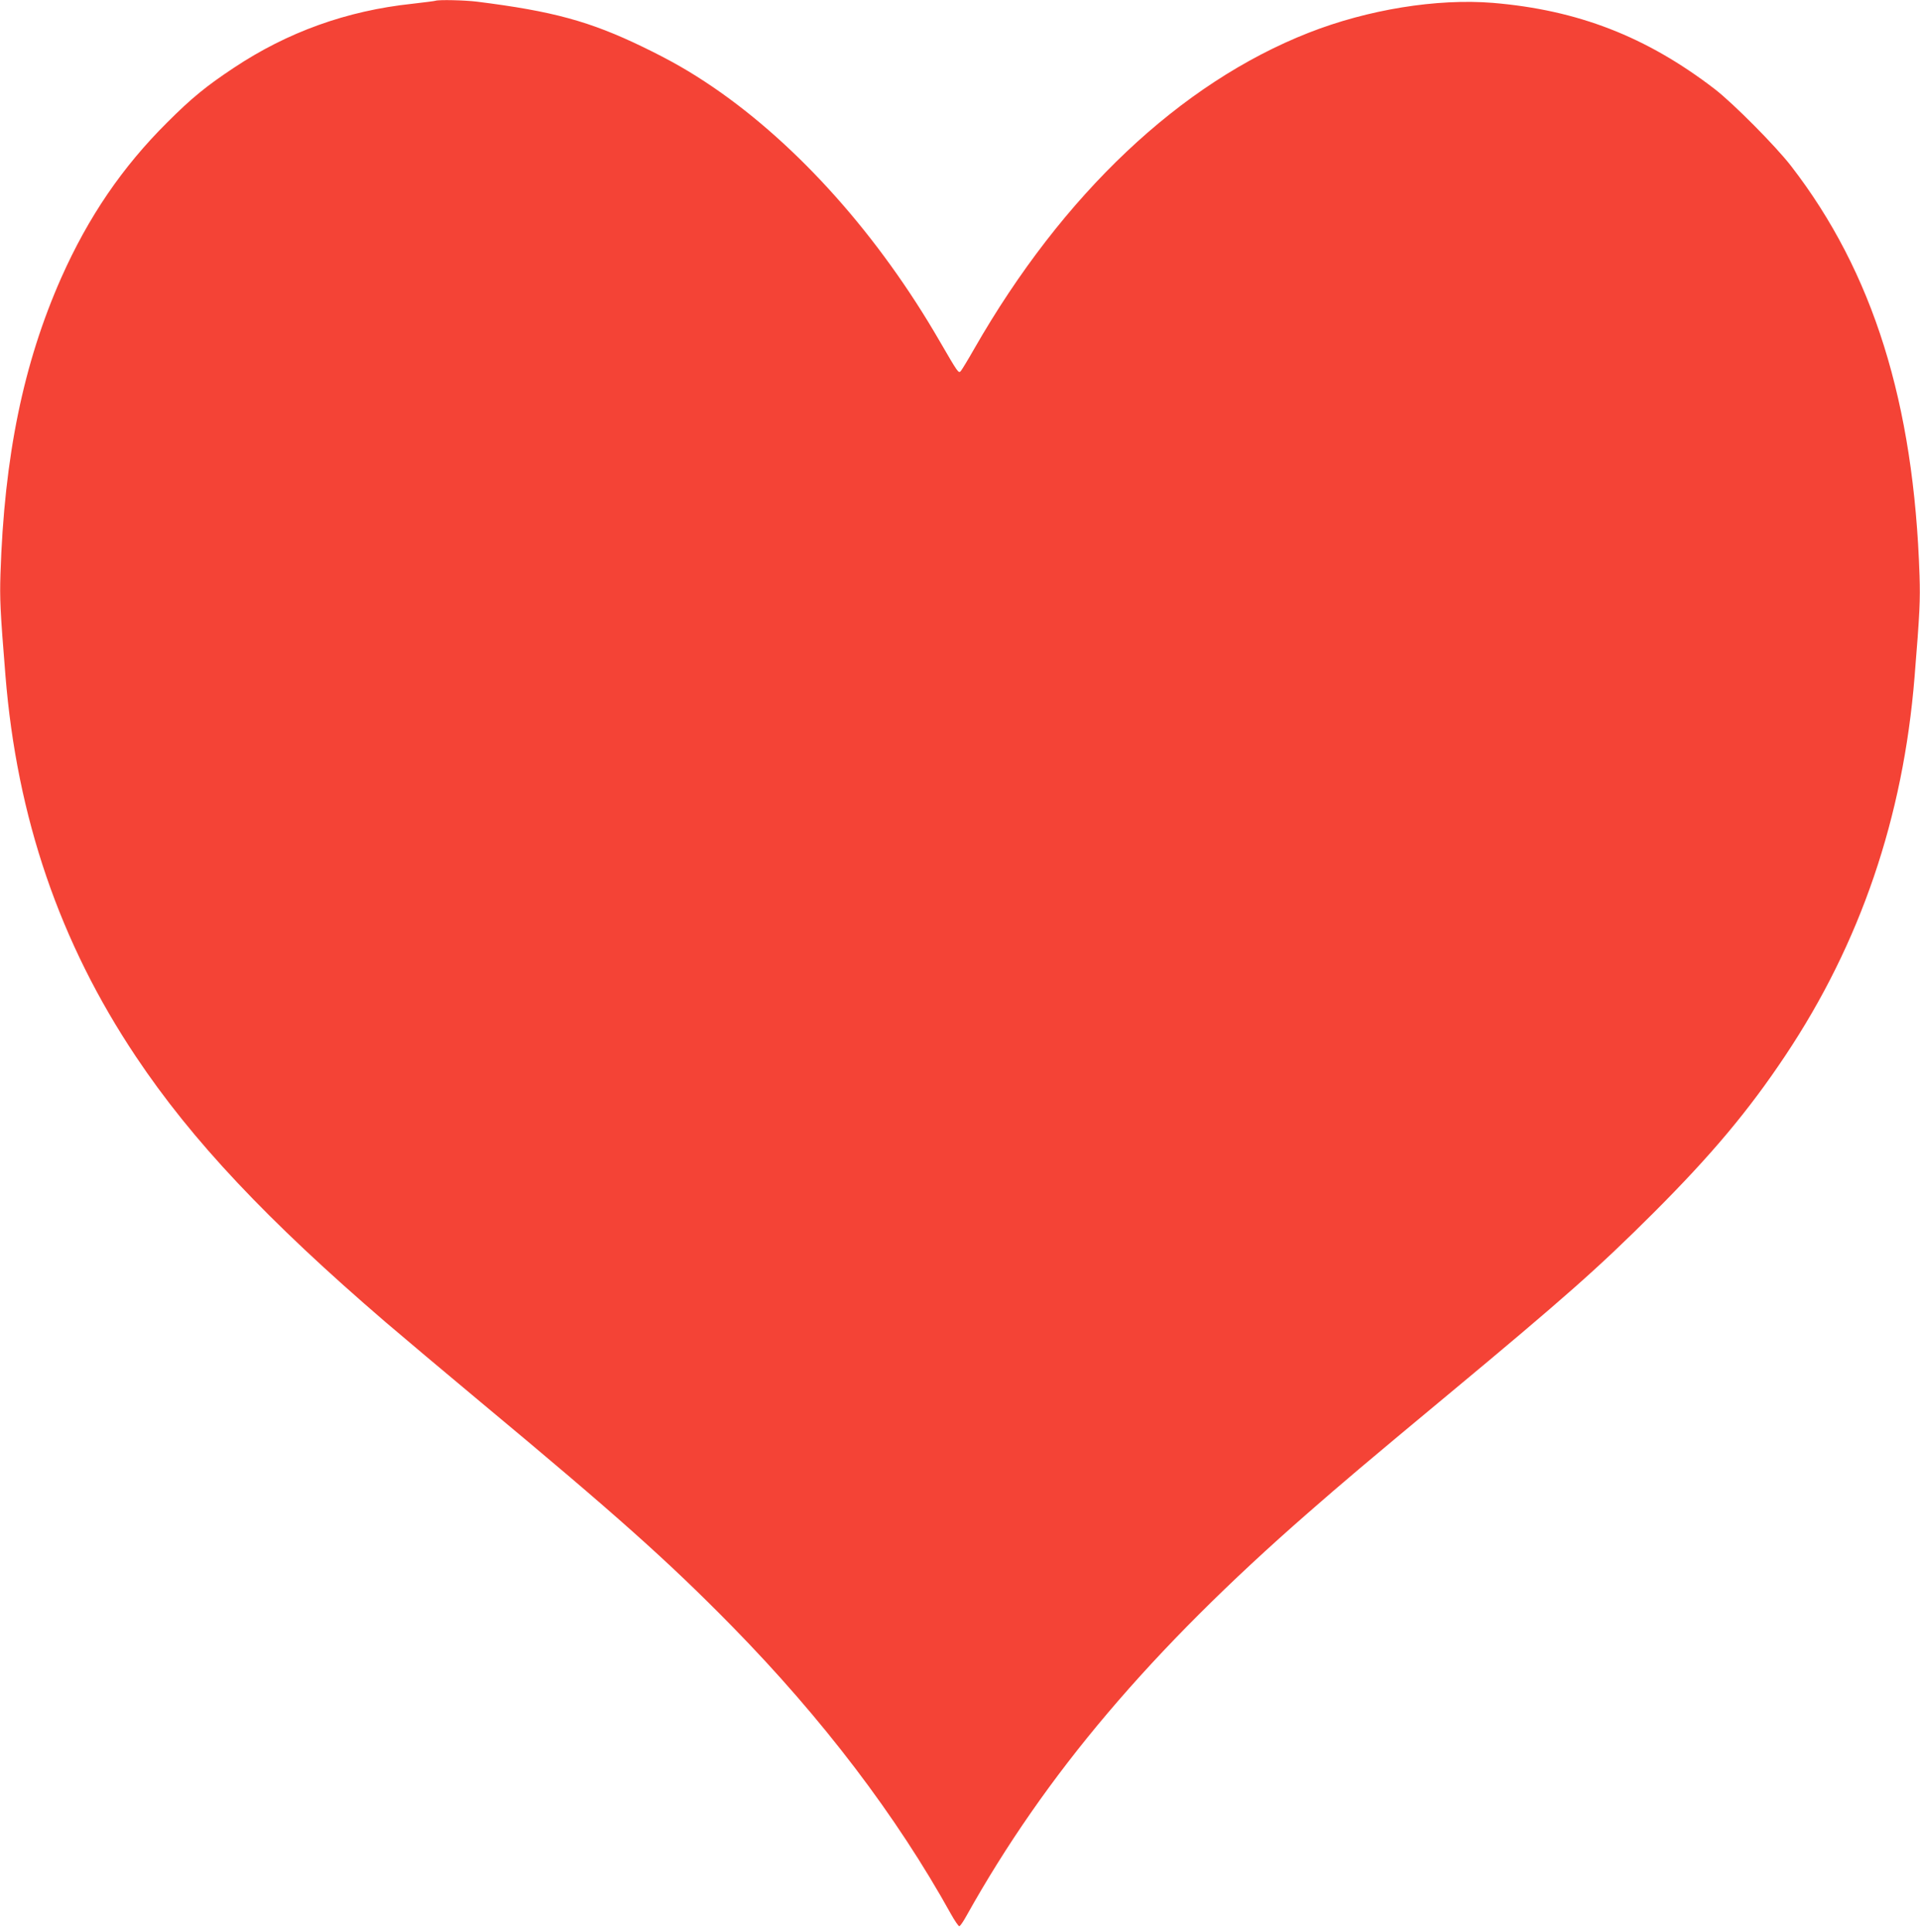 <?xml version="1.0" standalone="no"?>
<!DOCTYPE svg PUBLIC "-//W3C//DTD SVG 20010904//EN"
 "http://www.w3.org/TR/2001/REC-SVG-20010904/DTD/svg10.dtd">
<svg version="1.0" xmlns="http://www.w3.org/2000/svg"
 width="1272pt" height="1280pt" viewBox="0 0 1272 1280"
 preserveAspectRatio="xMidYMid meet">
<g transform="translate(0,1280) scale(0.1,-0.1)"
fill="#f44336" stroke="none">
<path d="M2885 12795 c-5 -2 -75 -11 -154 -20 -434 -46 -827 -188 -1183 -425
-181 -120 -279 -200 -439 -360 -299 -297 -523 -626 -703 -1030 -251 -567 -378
-1183 -403 -1965 -5 -162 -2 -239 33 -670 76 -942 359 -1770 865 -2527 370
-554 869 -1084 1654 -1759 99 -85 385 -325 635 -534 893 -743 1239 -1052 1660
-1481 599 -611 1089 -1255 1451 -1908 24 -43 49 -79 54 -79 6 0 27 31 48 69
522 935 1219 1758 2262 2669 238 208 369 319 927 783 777 646 995 839 1364
1207 382 382 628 675 872 1041 497 745 781 1578 856 2509 35 430 38 508 33
670 -37 1145 -308 2012 -851 2715 -103 133 -382 414 -506 510 -453 348 -908
524 -1470 571 -371 30 -828 -44 -1220 -198 -850 -334 -1630 -1071 -2215 -2093
-42 -74 -83 -141 -90 -149 -15 -16 -18 -11 -140 199 -403 698 -937 1297 -1500
1682 -153 104 -278 176 -468 268 -350 169 -595 236 -1097 299 -80 10 -253 14
-275 6z"/>
</g>
</svg>
